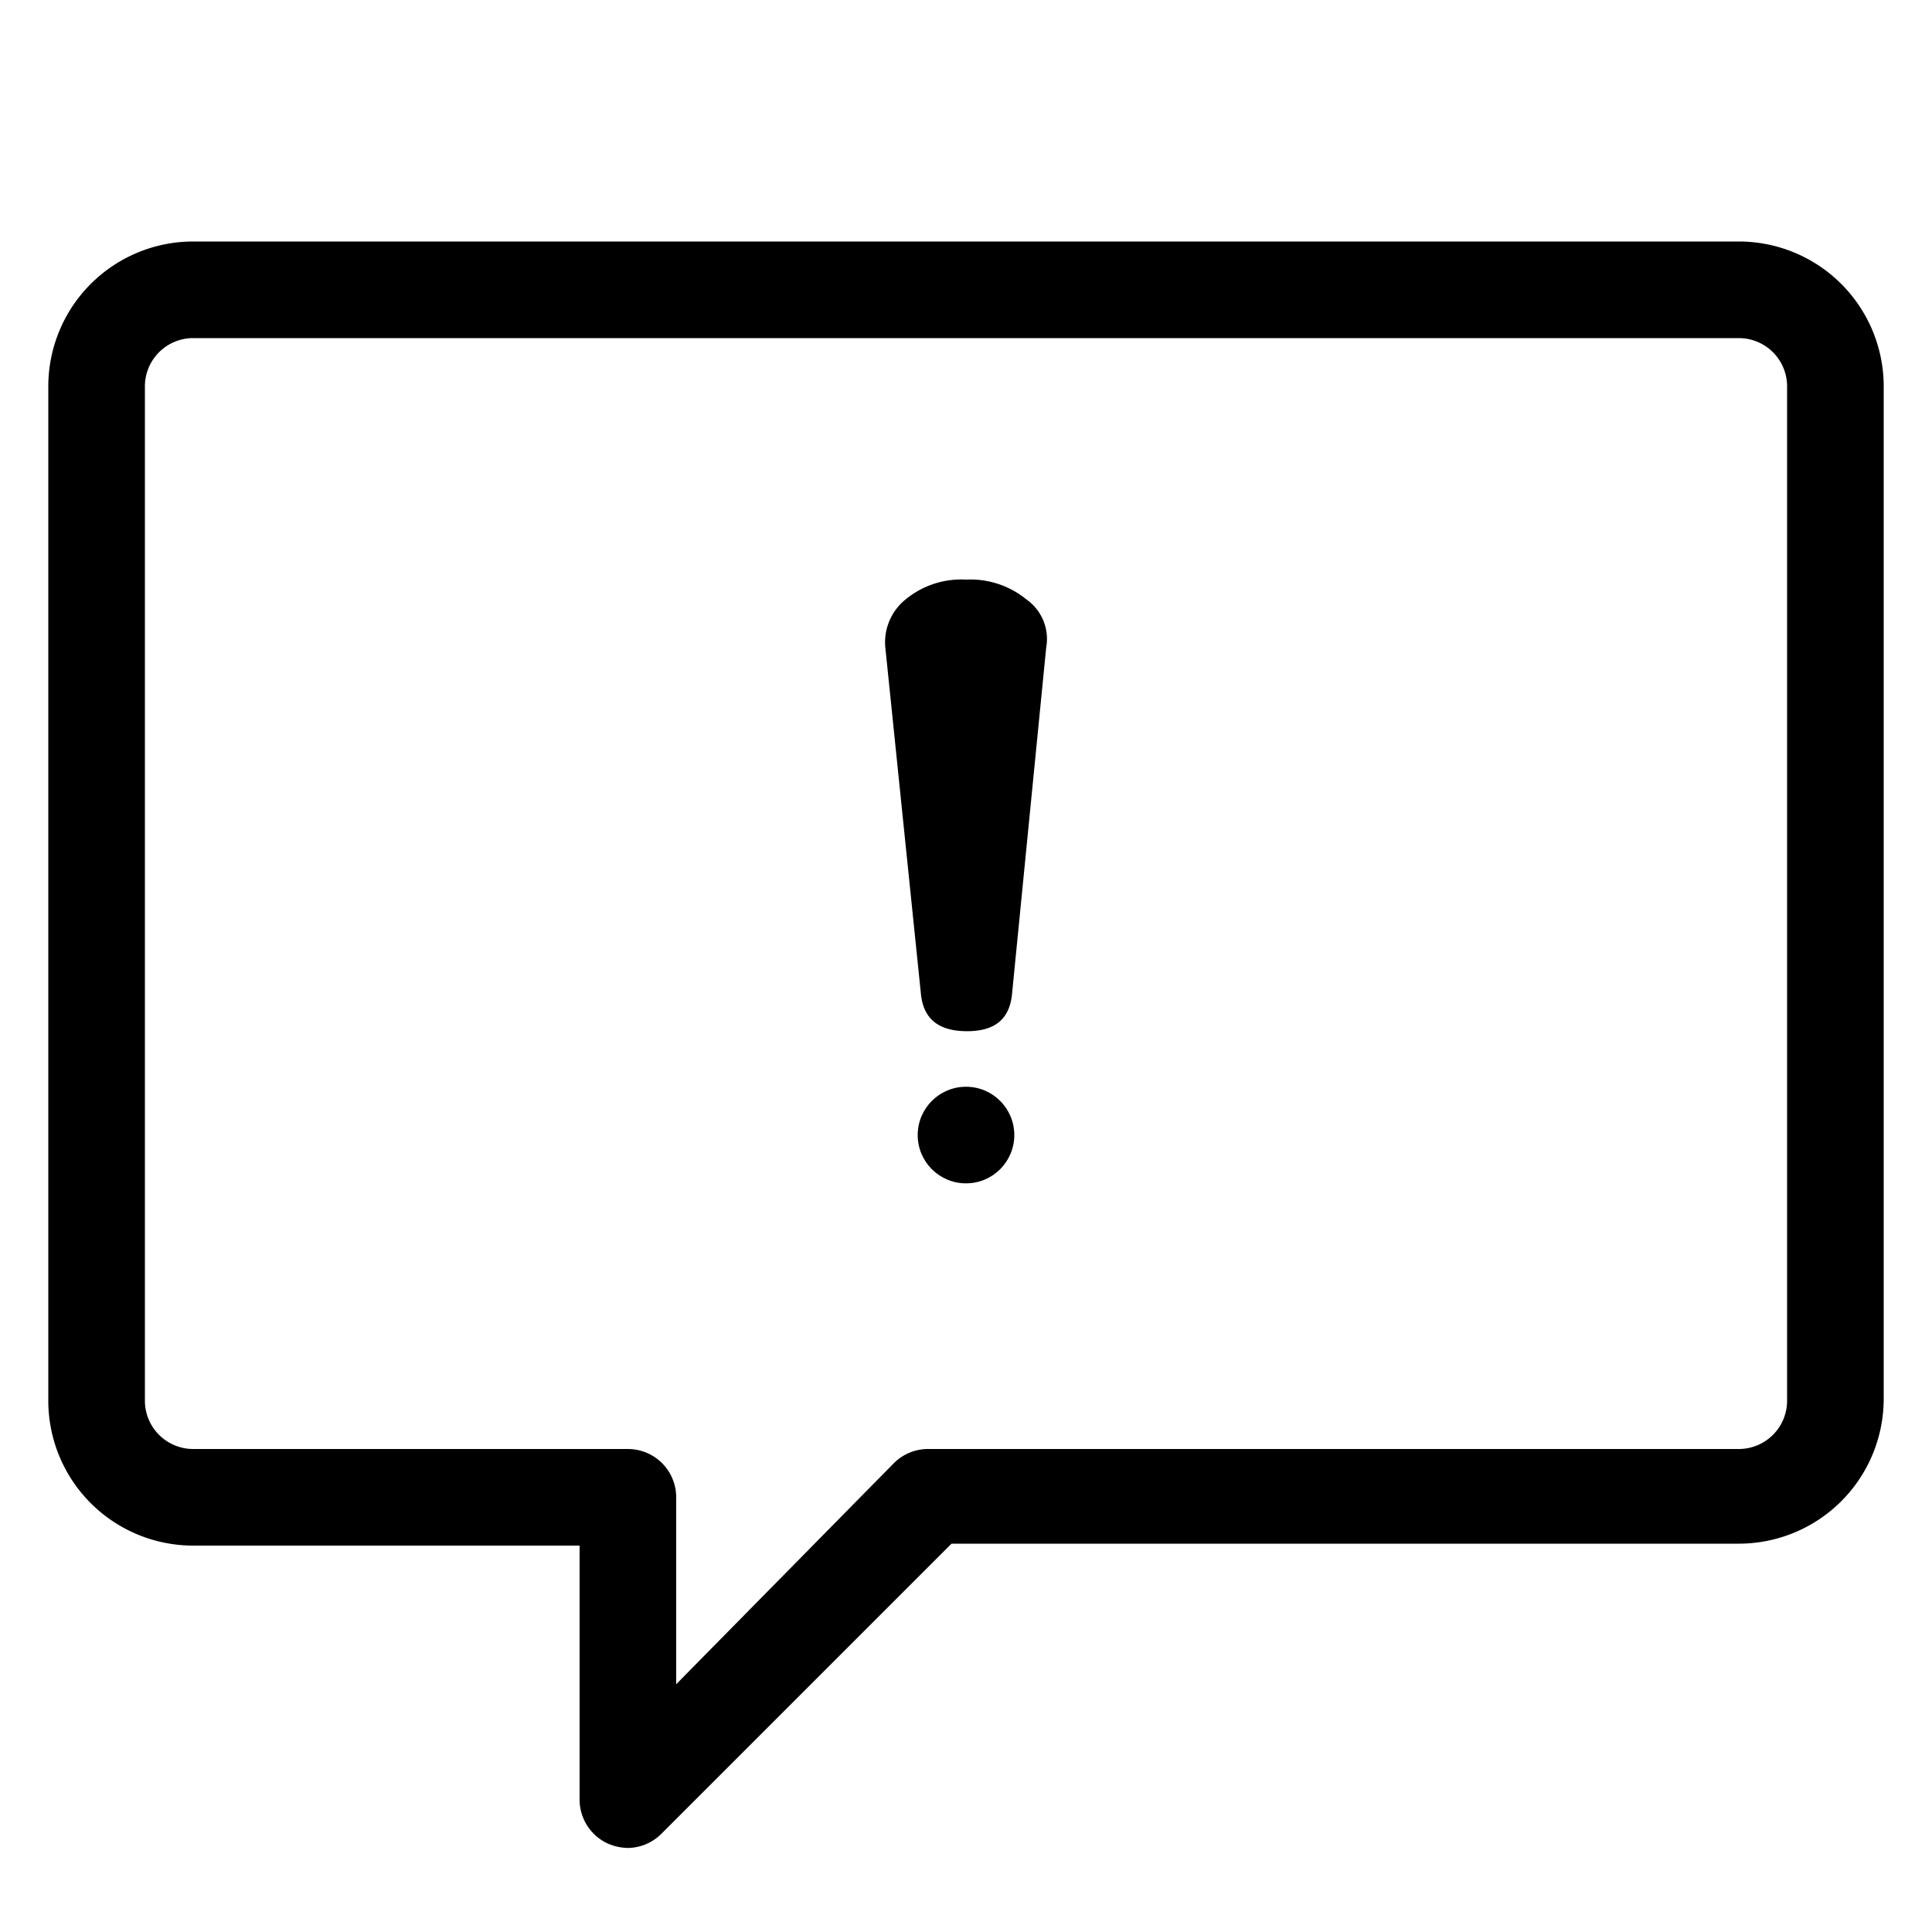 <svg xmlns="http://www.w3.org/2000/svg" viewBox="0 0 40 40">
  <title>attention</title>
  <g>
    <path d="M36,5H4A3,3,0,0,0,1,8V29a3,3,0,0,0,3,3h8v5.26a1,1,0,0,0,.61.92,1.09,1.09,0,0,0,.39.08,1,1,0,0,0,.7-.3l6-6H36a3,3,0,0,0,3-3V8A3,3,0,0,0,36,5ZM37,29a1,1,0,0,1-1,1H19.22a1,1,0,0,0-.71.29L14,34.87V31a1,1,0,0,0-1-1H4a1,1,0,0,1-1-1V8A1,1,0,0,1,4,7H36a1,1,0,0,1,1,1Z"/>
    <circle cx="20" cy="23.5" r="1"/>
    <path d="M20,12a1.81,1.81,0,0,0-1.25.41,1.14,1.14,0,0,0-.42,1l.74,7.2c.06.49.37.74.95.74s.87-.25.93-.74l.71-7.2a1,1,0,0,0-.41-1A1.83,1.83,0,0,0,20,12Z"/>
  </g>
</svg>
